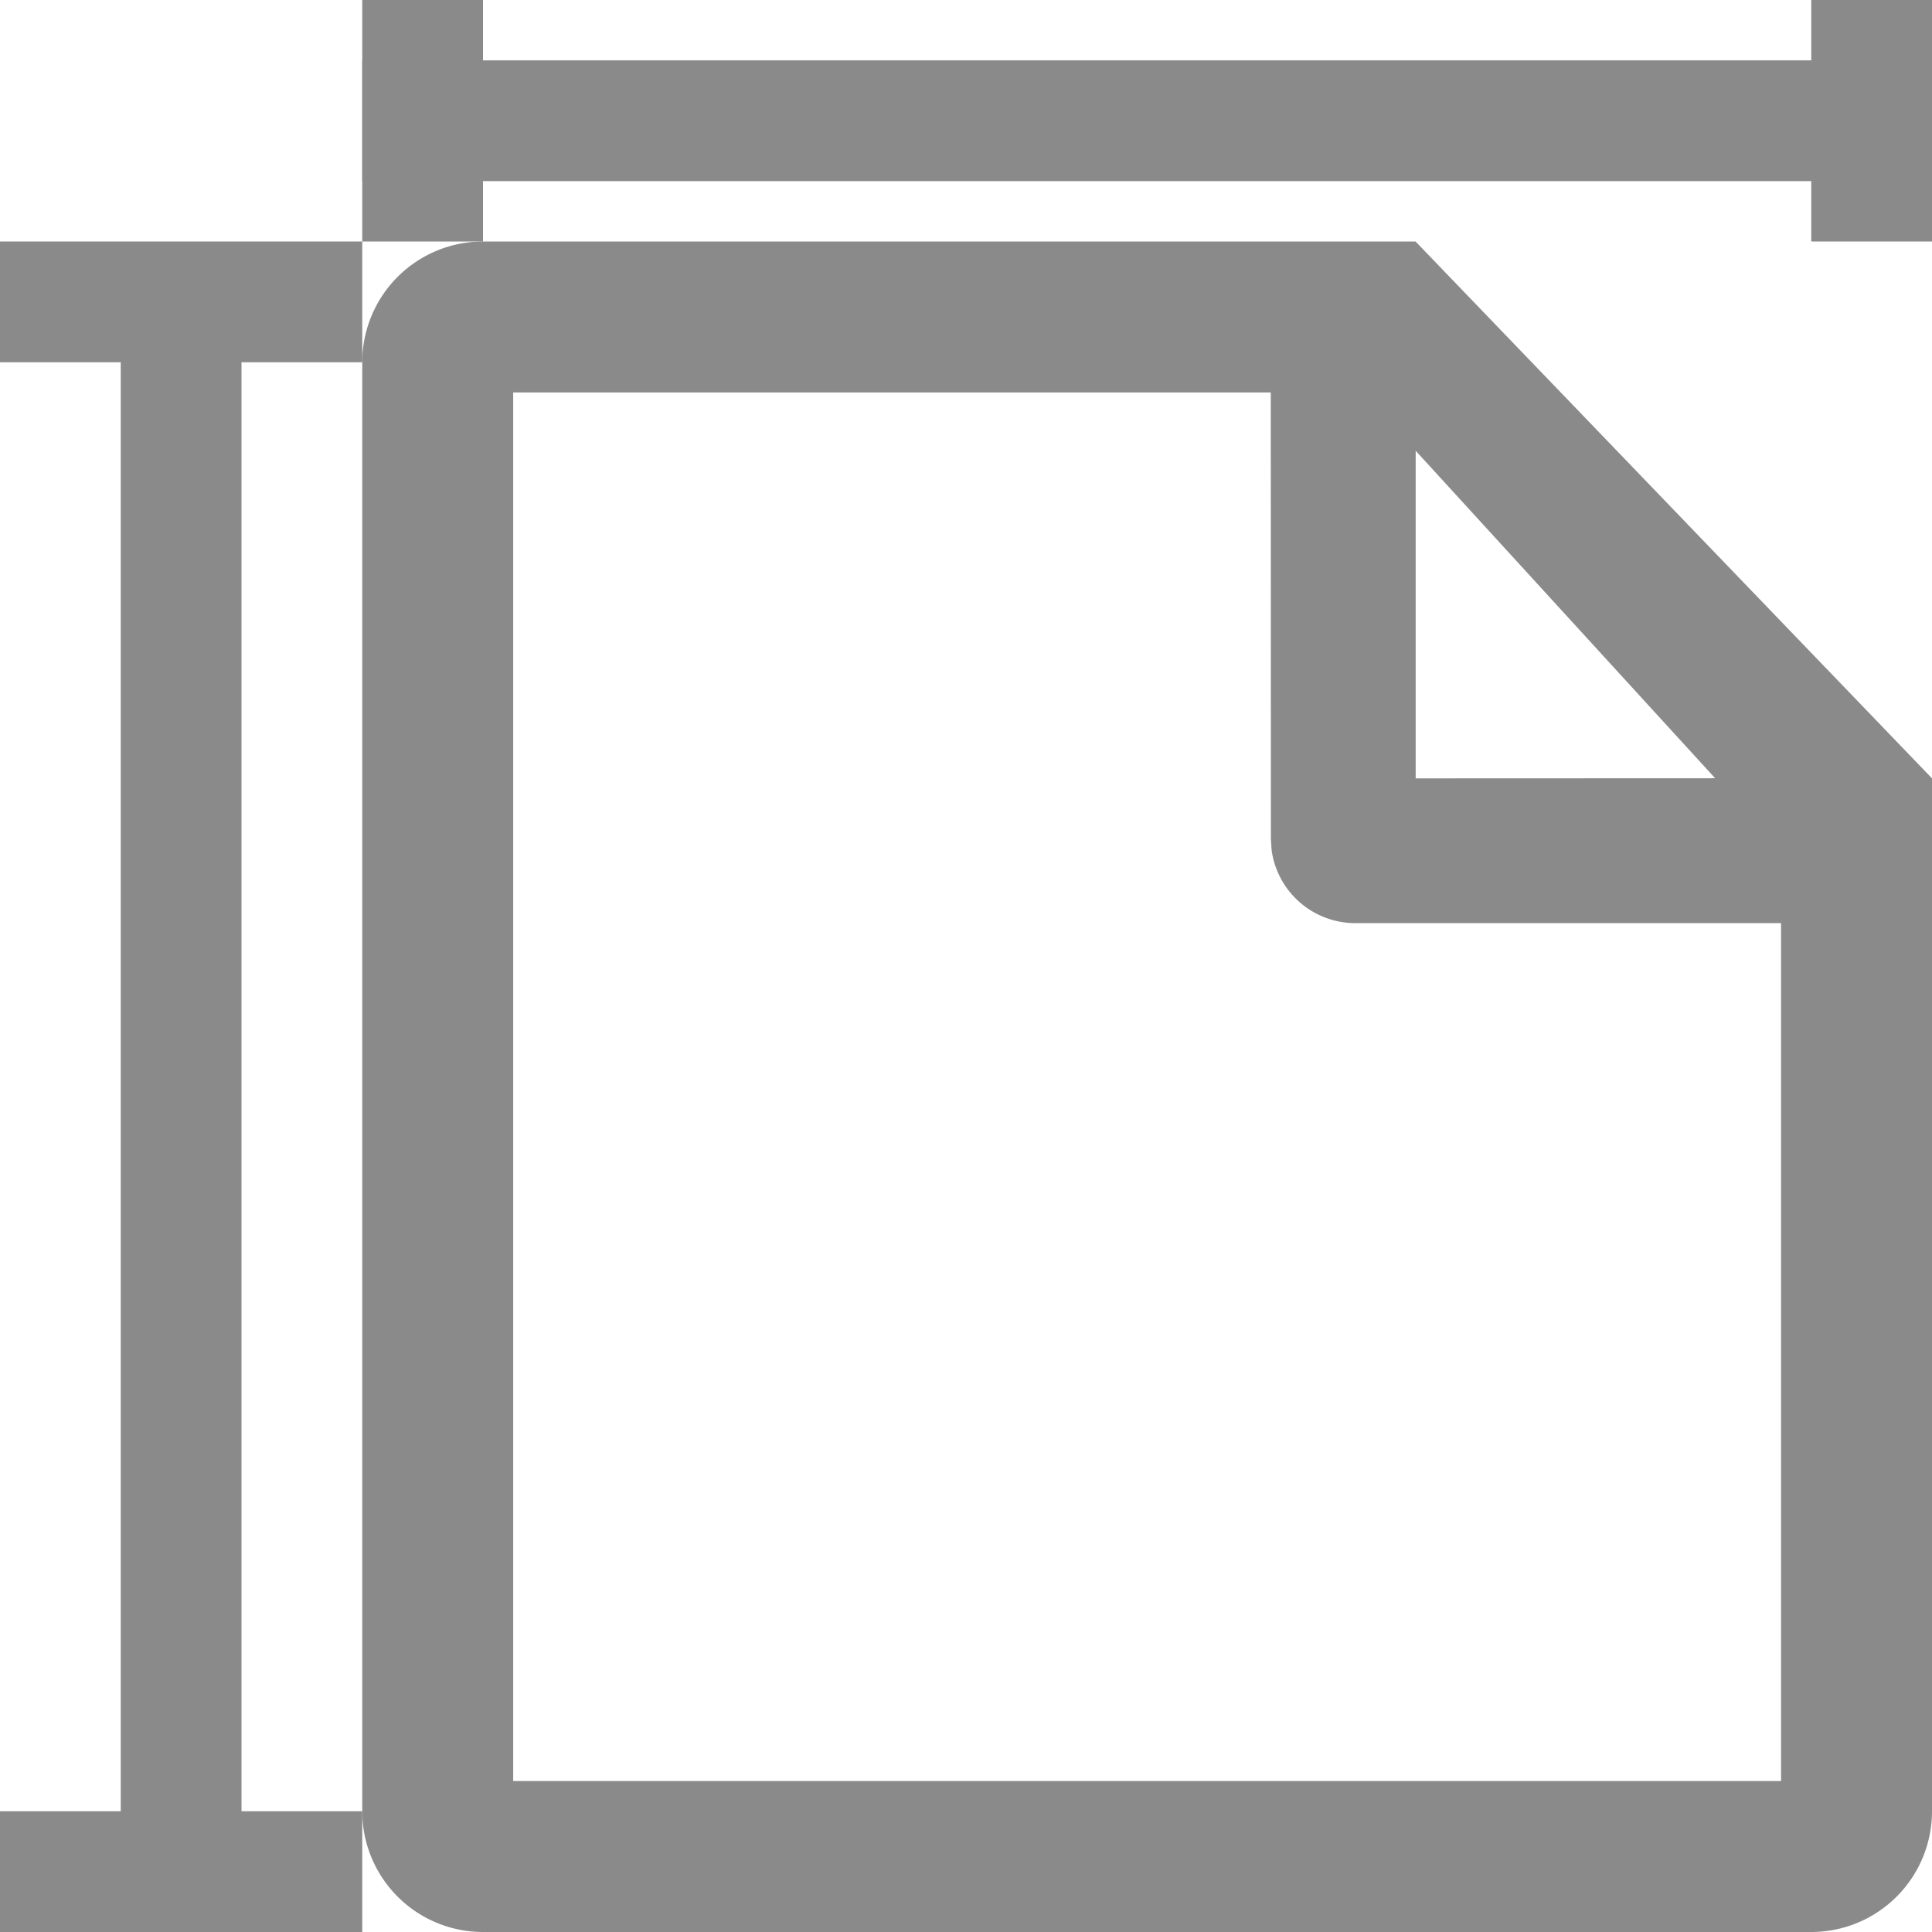 <?xml version="1.0" standalone="no"?><!DOCTYPE svg PUBLIC "-//W3C//DTD SVG 1.1//EN" "http://www.w3.org/Graphics/SVG/1.1/DTD/svg11.dtd"><svg t="1761275410628" class="icon" viewBox="0 0 1024 1024" version="1.1" xmlns="http://www.w3.org/2000/svg" p-id="44894" xmlns:xlink="http://www.w3.org/1999/xlink" width="32" height="32"><path d="M750.4 128l-0.064 0.064L1024 412.544V960a64 64 0 0 1-64 64H256a64 64 0 0 1-64-64V192a64 64 0 0 1 64-64h494.4z m-76.864 80H272v736h672V489.28h-225.6a44.8 44.8 0 0 1-44.416-38.656l-0.384-6.08-0.064-236.544z m235.52 204.48l-158.72-173.568v173.632l158.72-0.064z" fill="#8a8a8a" p-id="44895"></path><path d="M192 960v64H0v-64zM192 128v64H0V128z" fill="#8a8a8a" p-id="44896"></path><path d="M128 170.304v821.76H64V170.24zM256 0v128H192V0z" fill="#8a8a8a" p-id="44897"></path><path d="M1024 32v64H192v-64z" fill="#8a8a8a" p-id="44898"></path><path d="M1024 0v128h-64V0z" fill="#8a8a8a" p-id="44899"></path></svg>